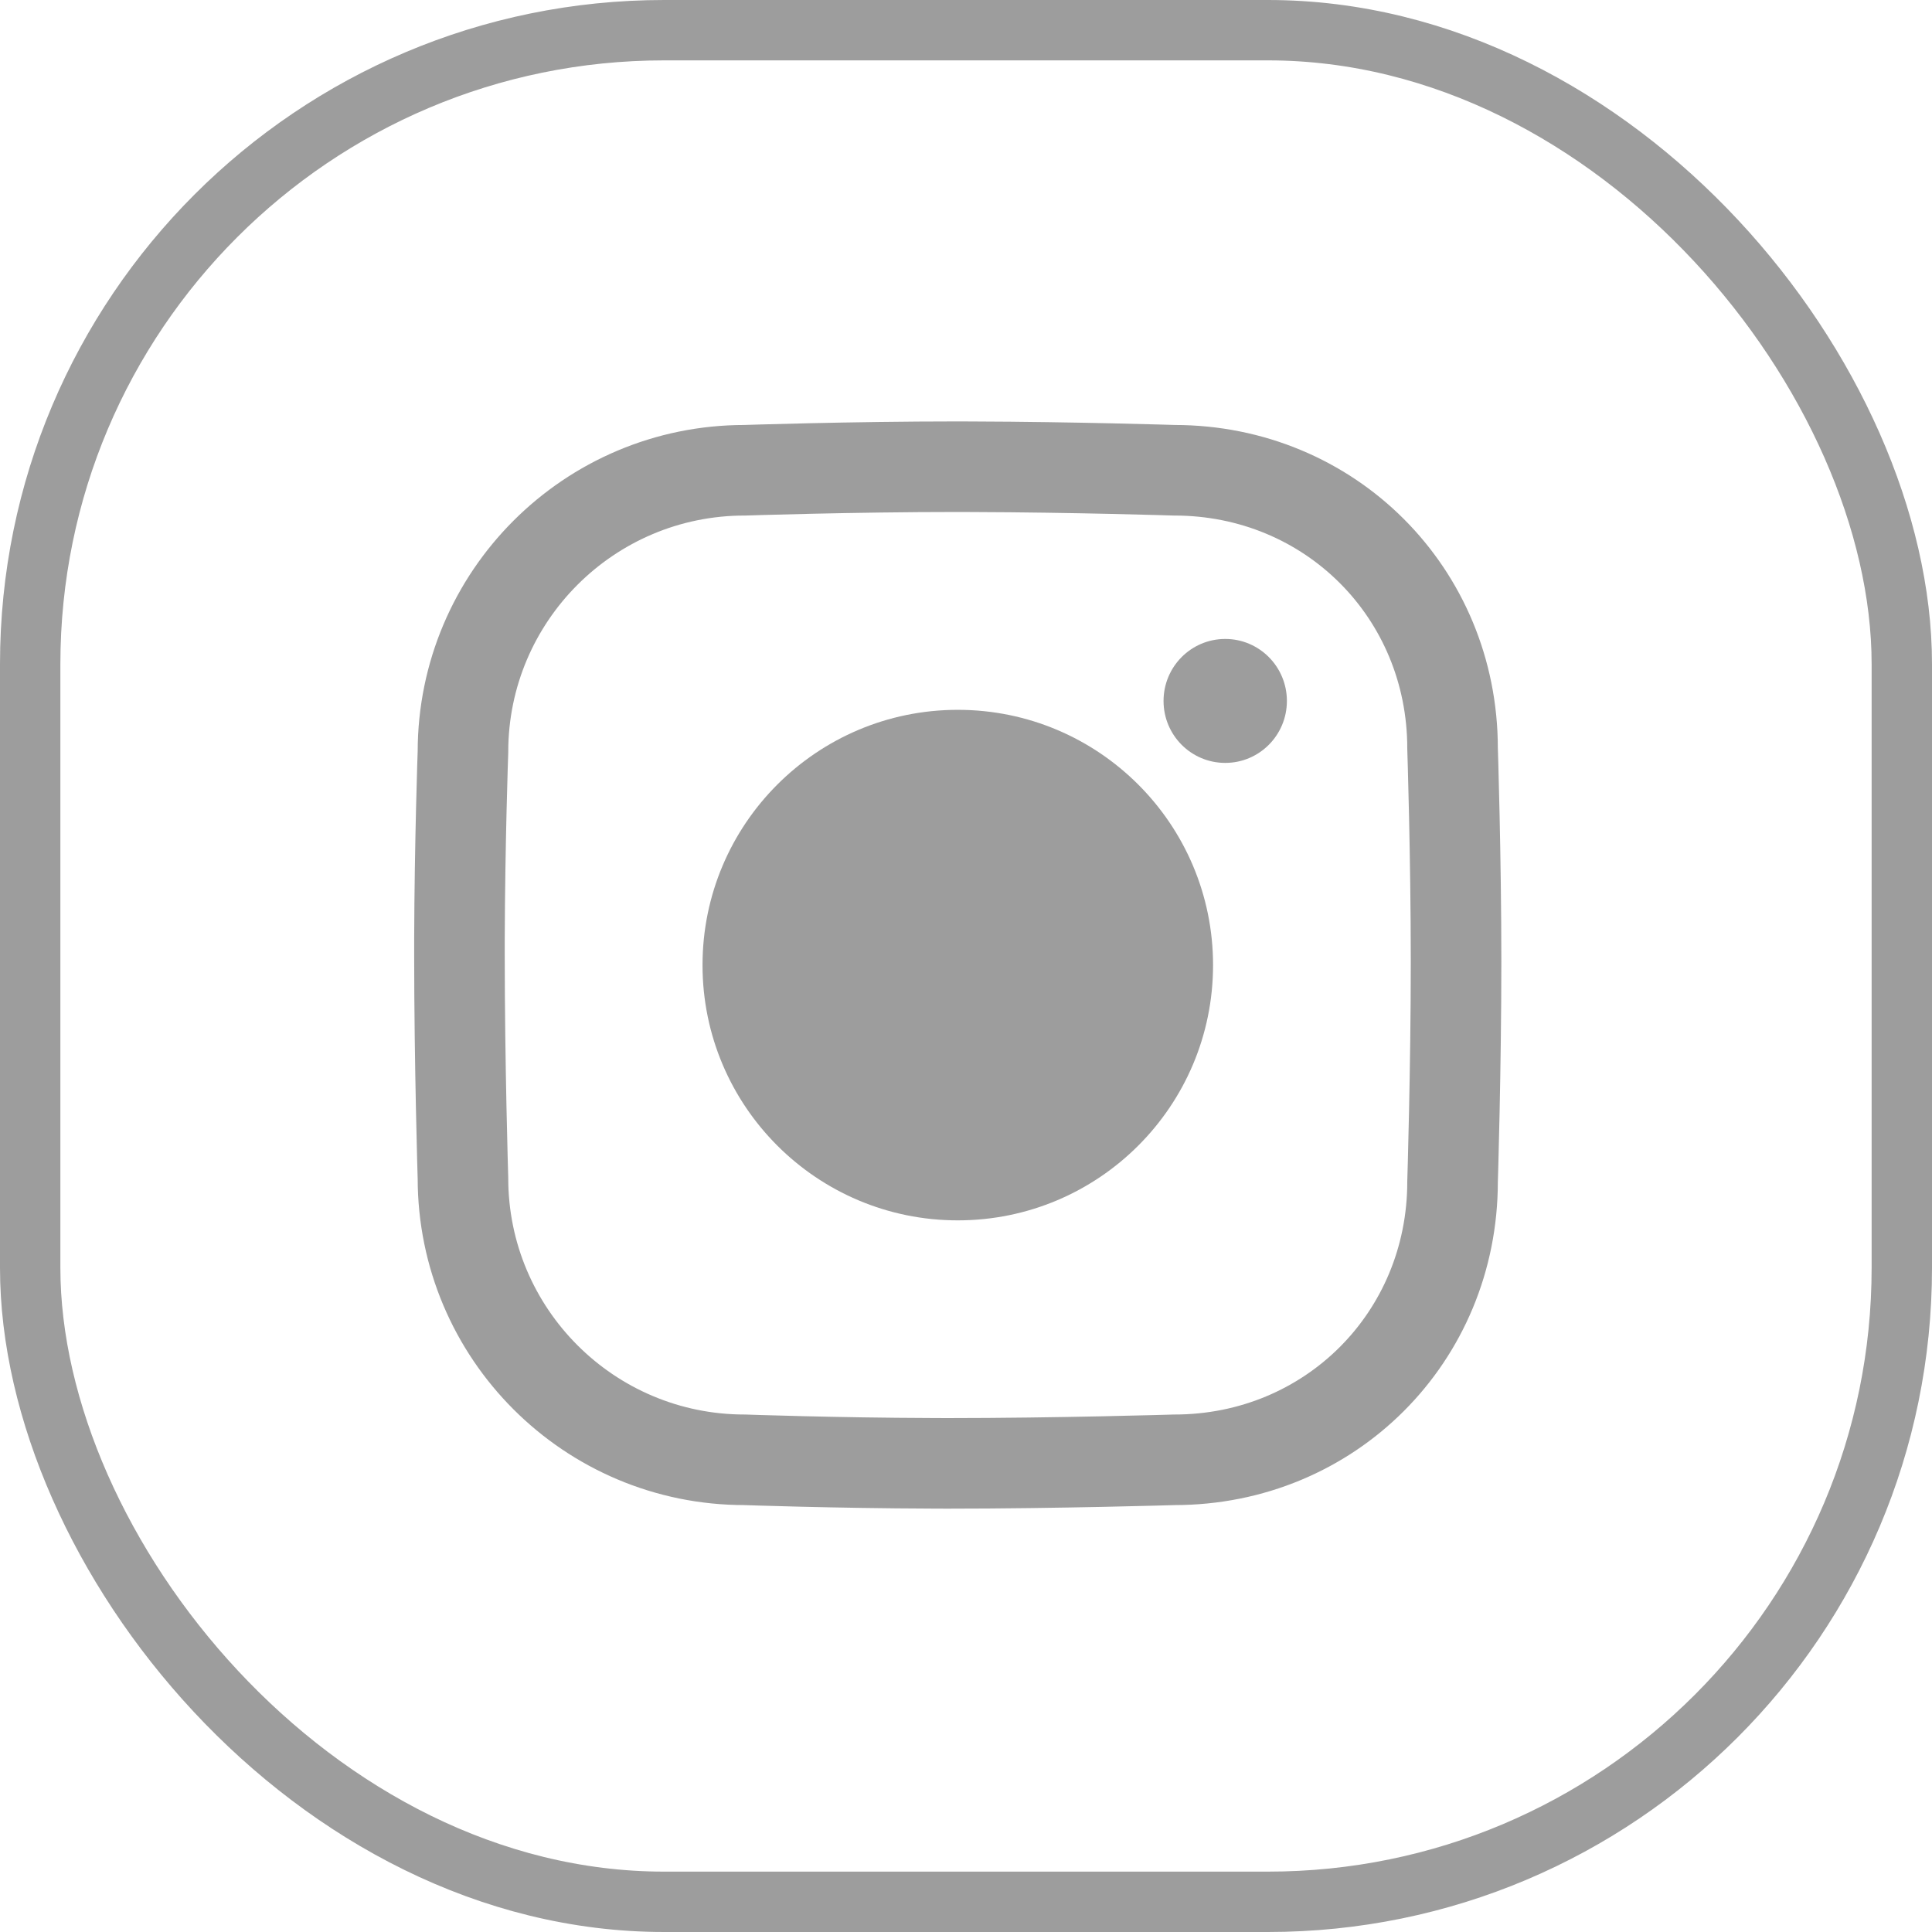 <svg width="32" height="32" viewBox="0 0 32 32" fill="none" xmlns="http://www.w3.org/2000/svg">
<rect x="0.5" y="0.5" width="31" height="31" rx="10.5" stroke="#9D9D9D"/>
<path d="M16.104 7.731L15.864 7.73C14.099 7.73 12.335 7.789 12.335 7.789C9.757 7.789 7.668 9.878 7.668 12.455C7.668 12.455 7.615 13.951 7.61 15.566L7.61 15.809C7.61 17.63 7.668 19.513 7.668 19.513C7.668 22.09 9.757 24.179 12.335 24.179C12.335 24.179 13.831 24.232 15.446 24.237L15.688 24.238C17.509 24.238 19.451 24.179 19.451 24.179C22.028 24.179 24.059 22.149 24.059 19.571C24.059 19.571 24.117 17.709 24.117 15.926C24.117 14.181 24.059 12.397 24.059 12.397C24.059 9.82 22.028 7.789 19.451 7.789C19.451 7.789 17.79 7.736 16.104 7.731Z" stroke="#9D9D9D" stroke-width="1.5"/>
<path d="M15.864 11.757C13.529 11.757 11.636 13.65 11.636 15.985C11.636 18.32 13.529 20.213 15.864 20.213C18.199 20.213 20.092 18.32 20.092 15.985C20.092 13.65 18.199 11.757 15.864 11.757Z" fill="#9D9D9D"/>
<path d="M20.294 10.583C19.729 10.583 19.272 11.043 19.272 11.61C19.272 12.177 19.729 12.636 20.294 12.636C20.858 12.636 21.315 12.177 21.315 11.61C21.315 11.043 20.858 10.583 20.294 10.583Z" fill="#9D9D9D"/>
</svg>
